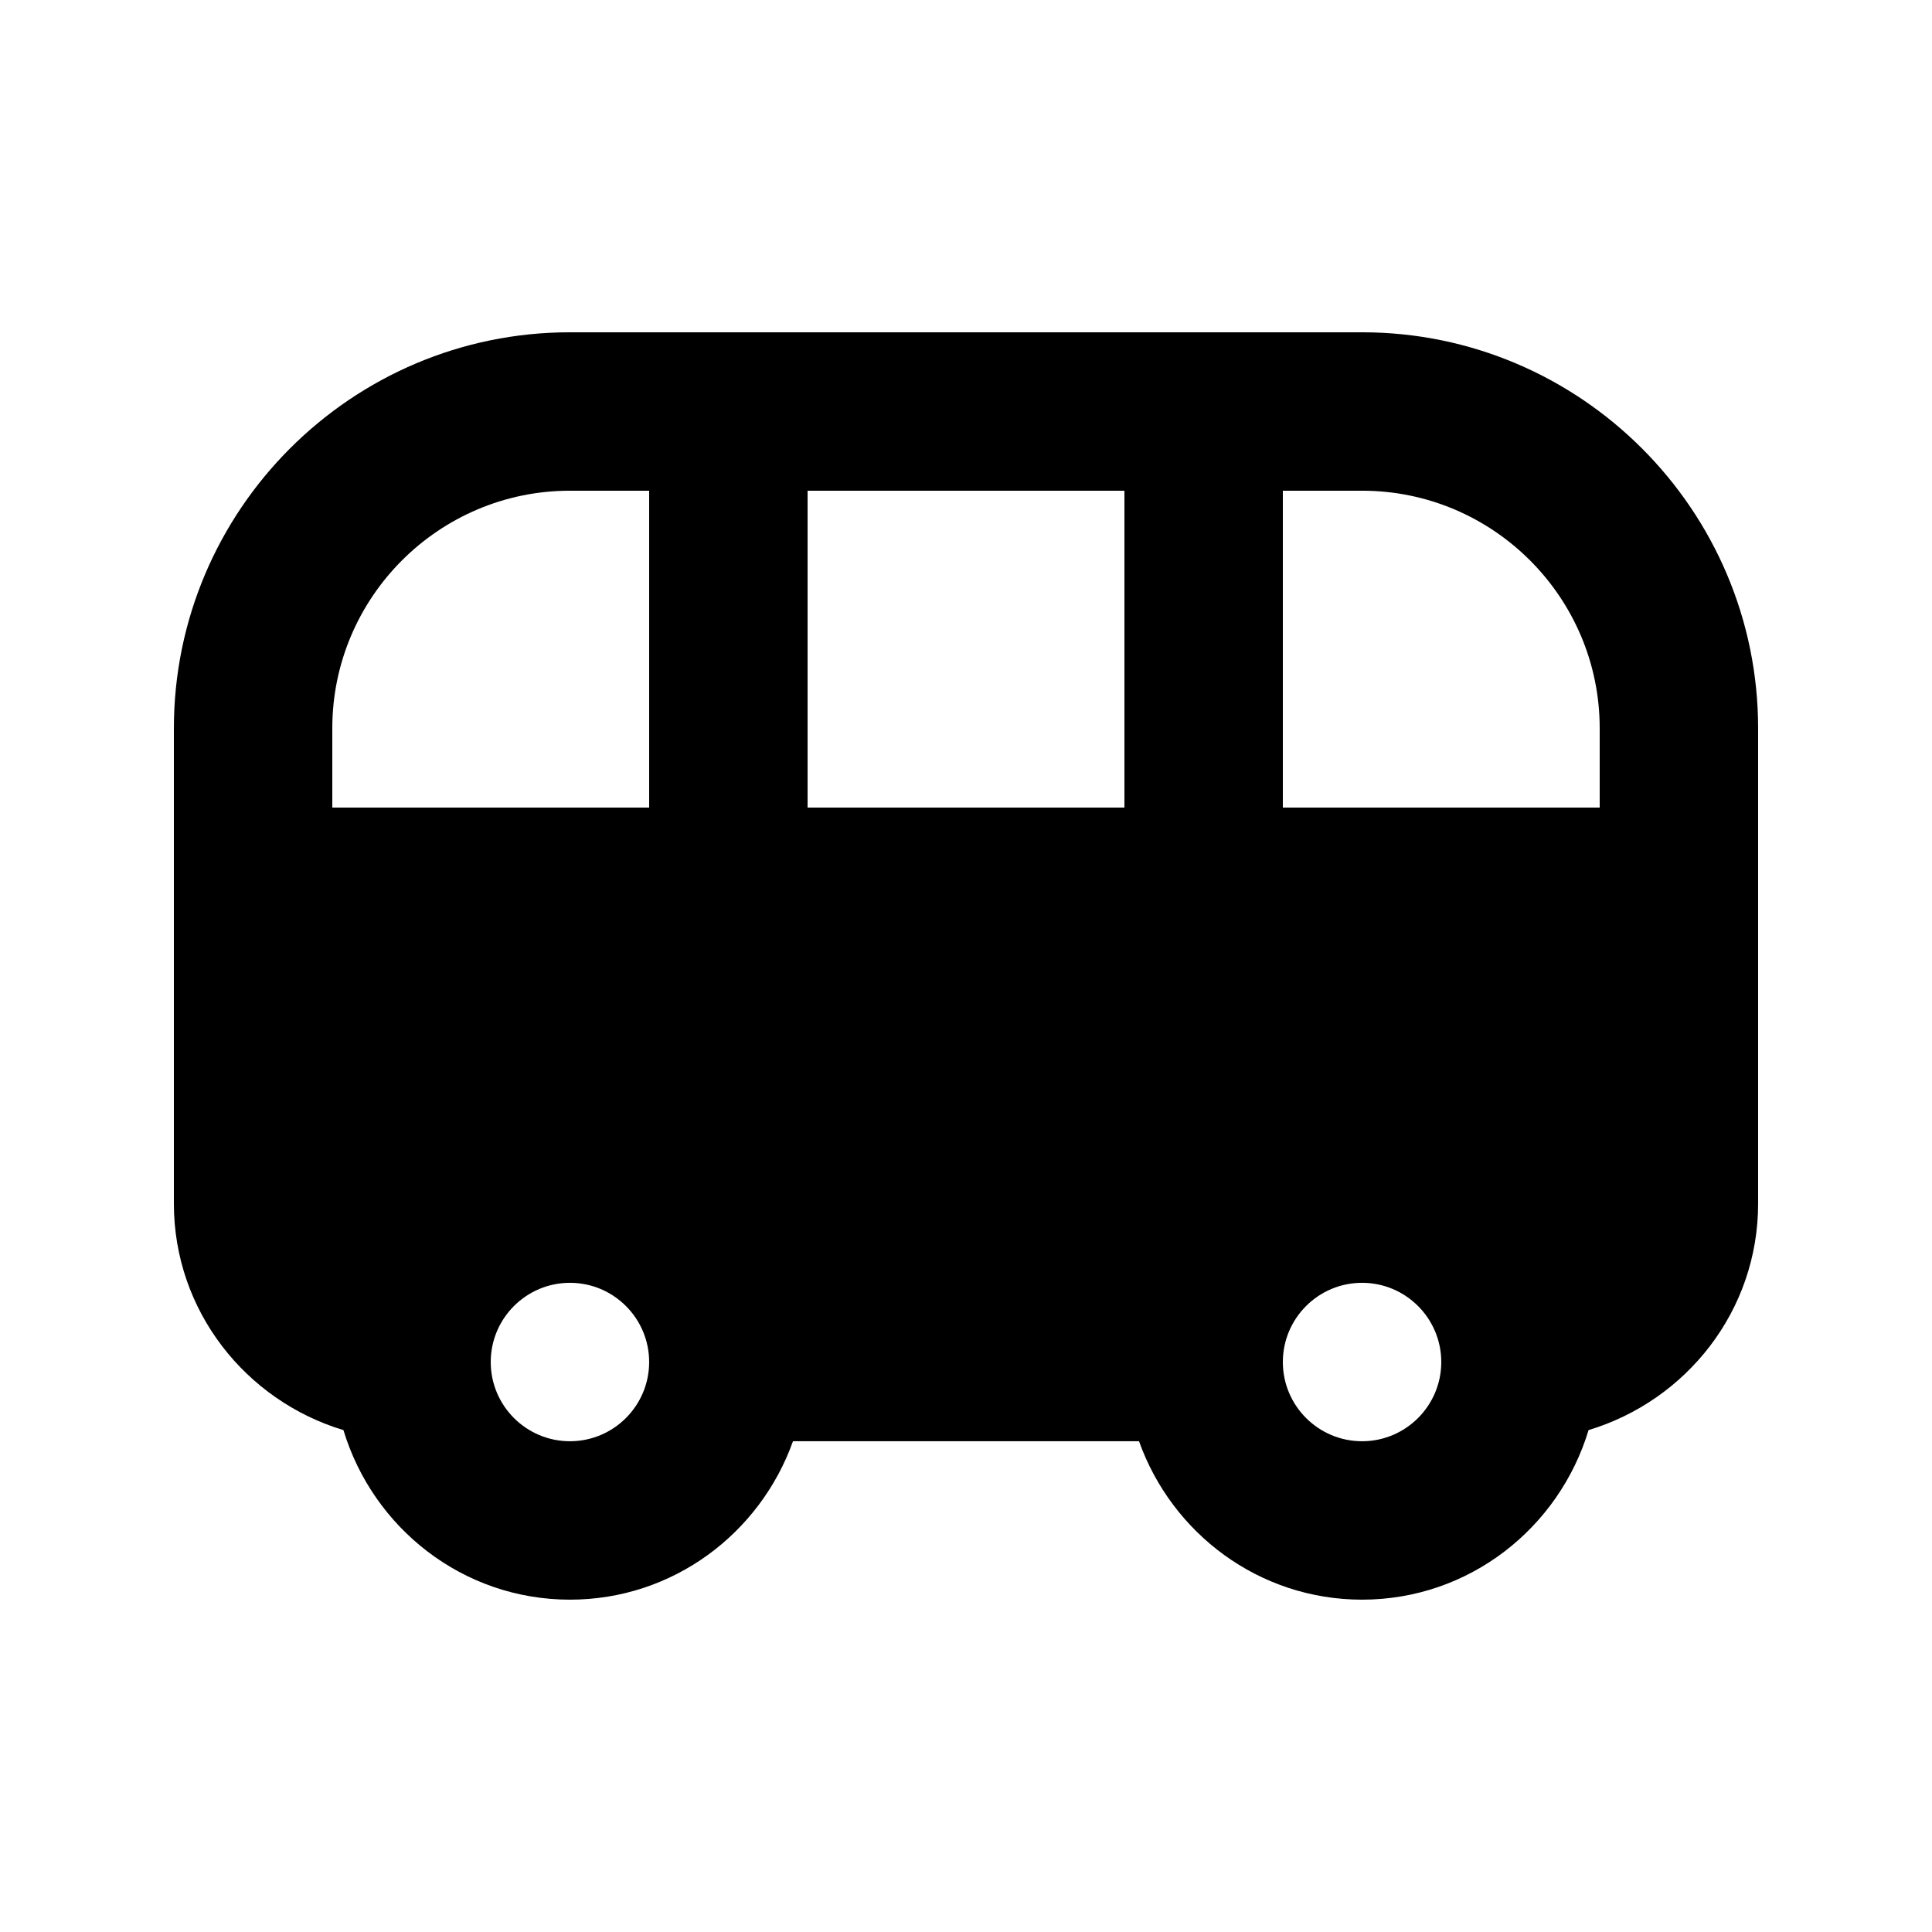 <?xml version="1.0" encoding="UTF-8"?>
<!-- Uploaded to: ICON Repo, www.svgrepo.com, Generator: ICON Repo Mixer Tools -->
<svg fill="#000000" width="800px" height="800px" version="1.1" viewBox="144 144 512 512" xmlns="http://www.w3.org/2000/svg">
 <path d="m504.96 232.06h-209.92c-57.871 0-104.96 47.09-104.96 104.96v125.95c0 28.414 19.035 52.211 44.938 60.023 7.812 25.898 31.609 44.934 60.023 44.934 27.328 0 50.414-17.602 59.105-41.984h91.707c8.691 24.383 31.777 41.984 59.105 41.984 28.414 0 52.211-19.035 60.027-44.938 25.902-7.809 44.934-31.605 44.934-60.02v-125.95c0-57.871-47.09-104.96-104.96-104.96zm62.977 104.96v20.992h-83.969v-83.969h20.992c34.73 0 62.977 28.25 62.977 62.977zm-209.92 20.992v-83.969h83.969v83.969zm-62.977-83.969h20.992v83.969h-83.969v-20.992c0-34.727 28.25-62.977 62.977-62.977zm0 251.9c-11.582 0-20.992-9.418-20.992-20.992s9.41-20.992 20.992-20.992c11.582 0 20.992 9.418 20.992 20.992s-9.41 20.992-20.992 20.992zm209.92 0c-11.582 0-20.992-9.418-20.992-20.992s9.41-20.992 20.992-20.992 20.992 9.418 20.992 20.992-9.406 20.992-20.992 20.992z"/>
</svg>